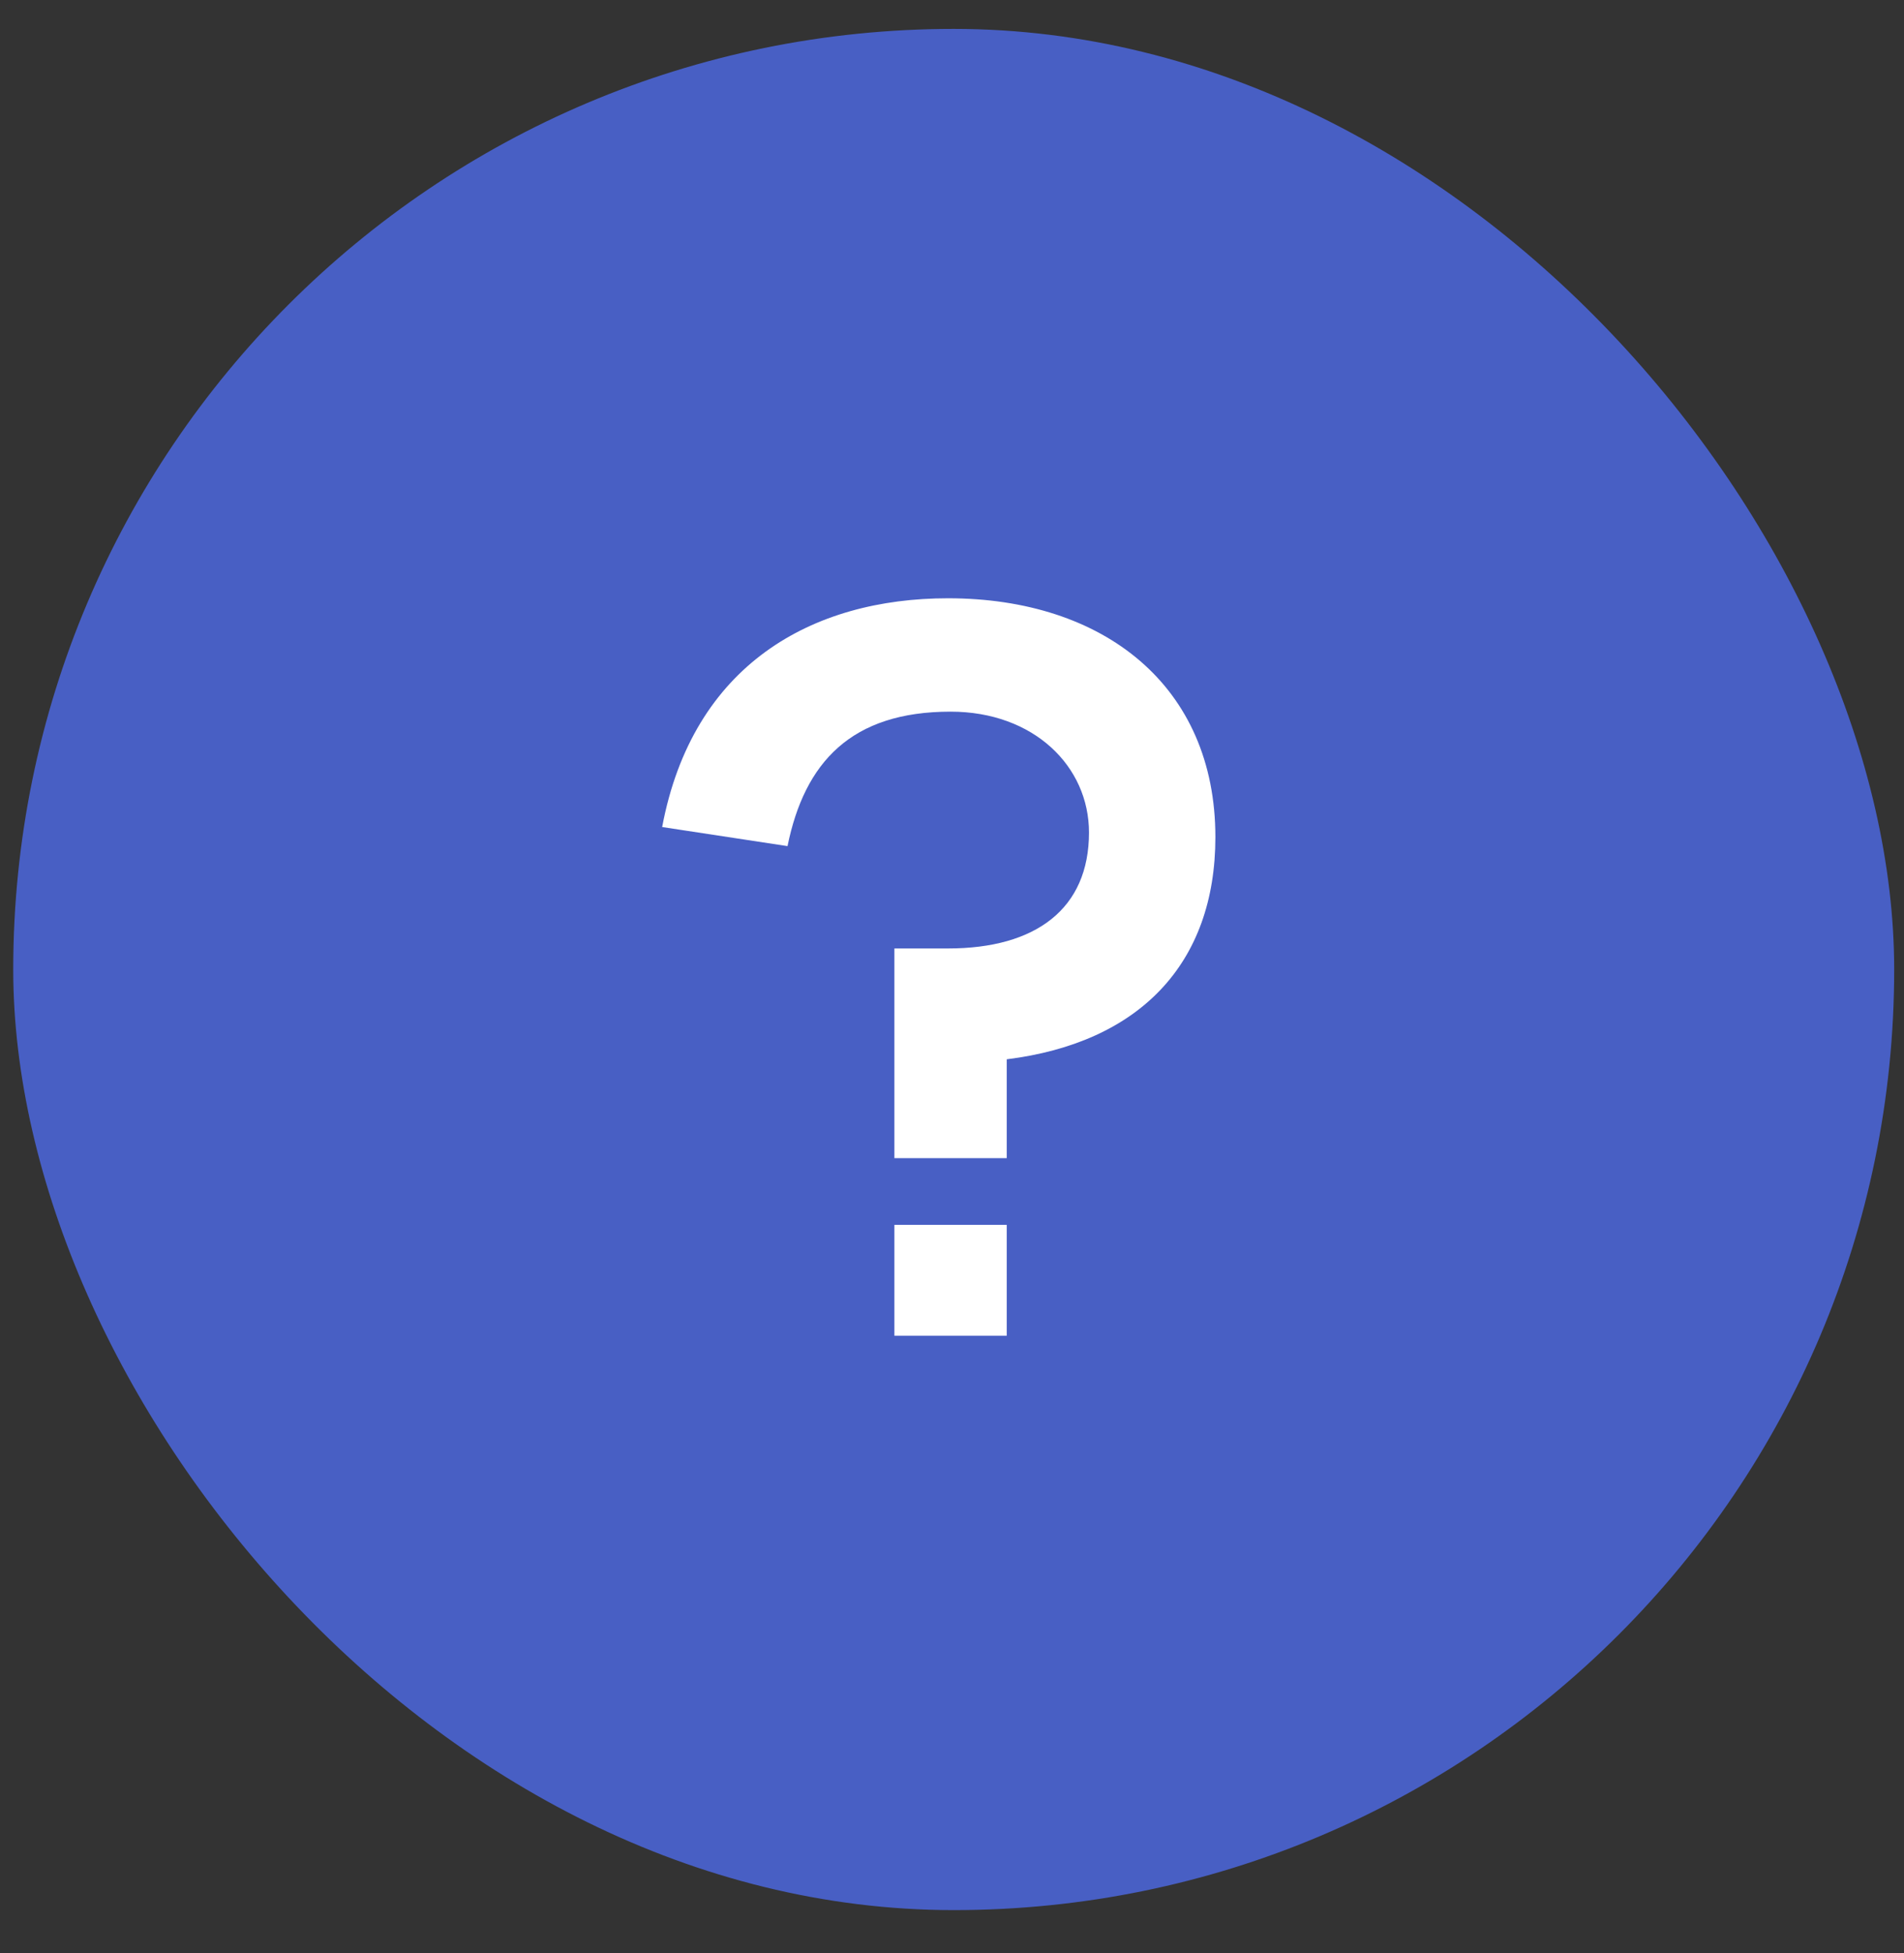 <?xml version="1.0" encoding="UTF-8"?> <svg xmlns="http://www.w3.org/2000/svg" width="39" height="40" viewBox="0 0 39 40" fill="none"><rect x="0" y="0" width="39" height="40" fill="#333333" stroke="none"/> <rect x="0.271" y="0.592" width="38.528" height="38.528" rx="19.264" fill="#485FC4"></rect> <path d="M24.895 17.144C24.895 19.733 23.344 21.356 20.621 21.695V23.719H18.32V19.425H19.419C21.217 19.425 22.306 18.613 22.306 17.051C22.306 15.695 21.176 14.575 19.47 14.575C17.436 14.575 16.48 15.613 16.131 17.329L13.563 16.938C14.189 13.61 16.635 12.253 19.419 12.253C22.614 12.253 24.895 14.051 24.895 17.144ZM20.621 27.356H18.32V25.086H20.621V27.356Z" fill="white"></path> </svg> 